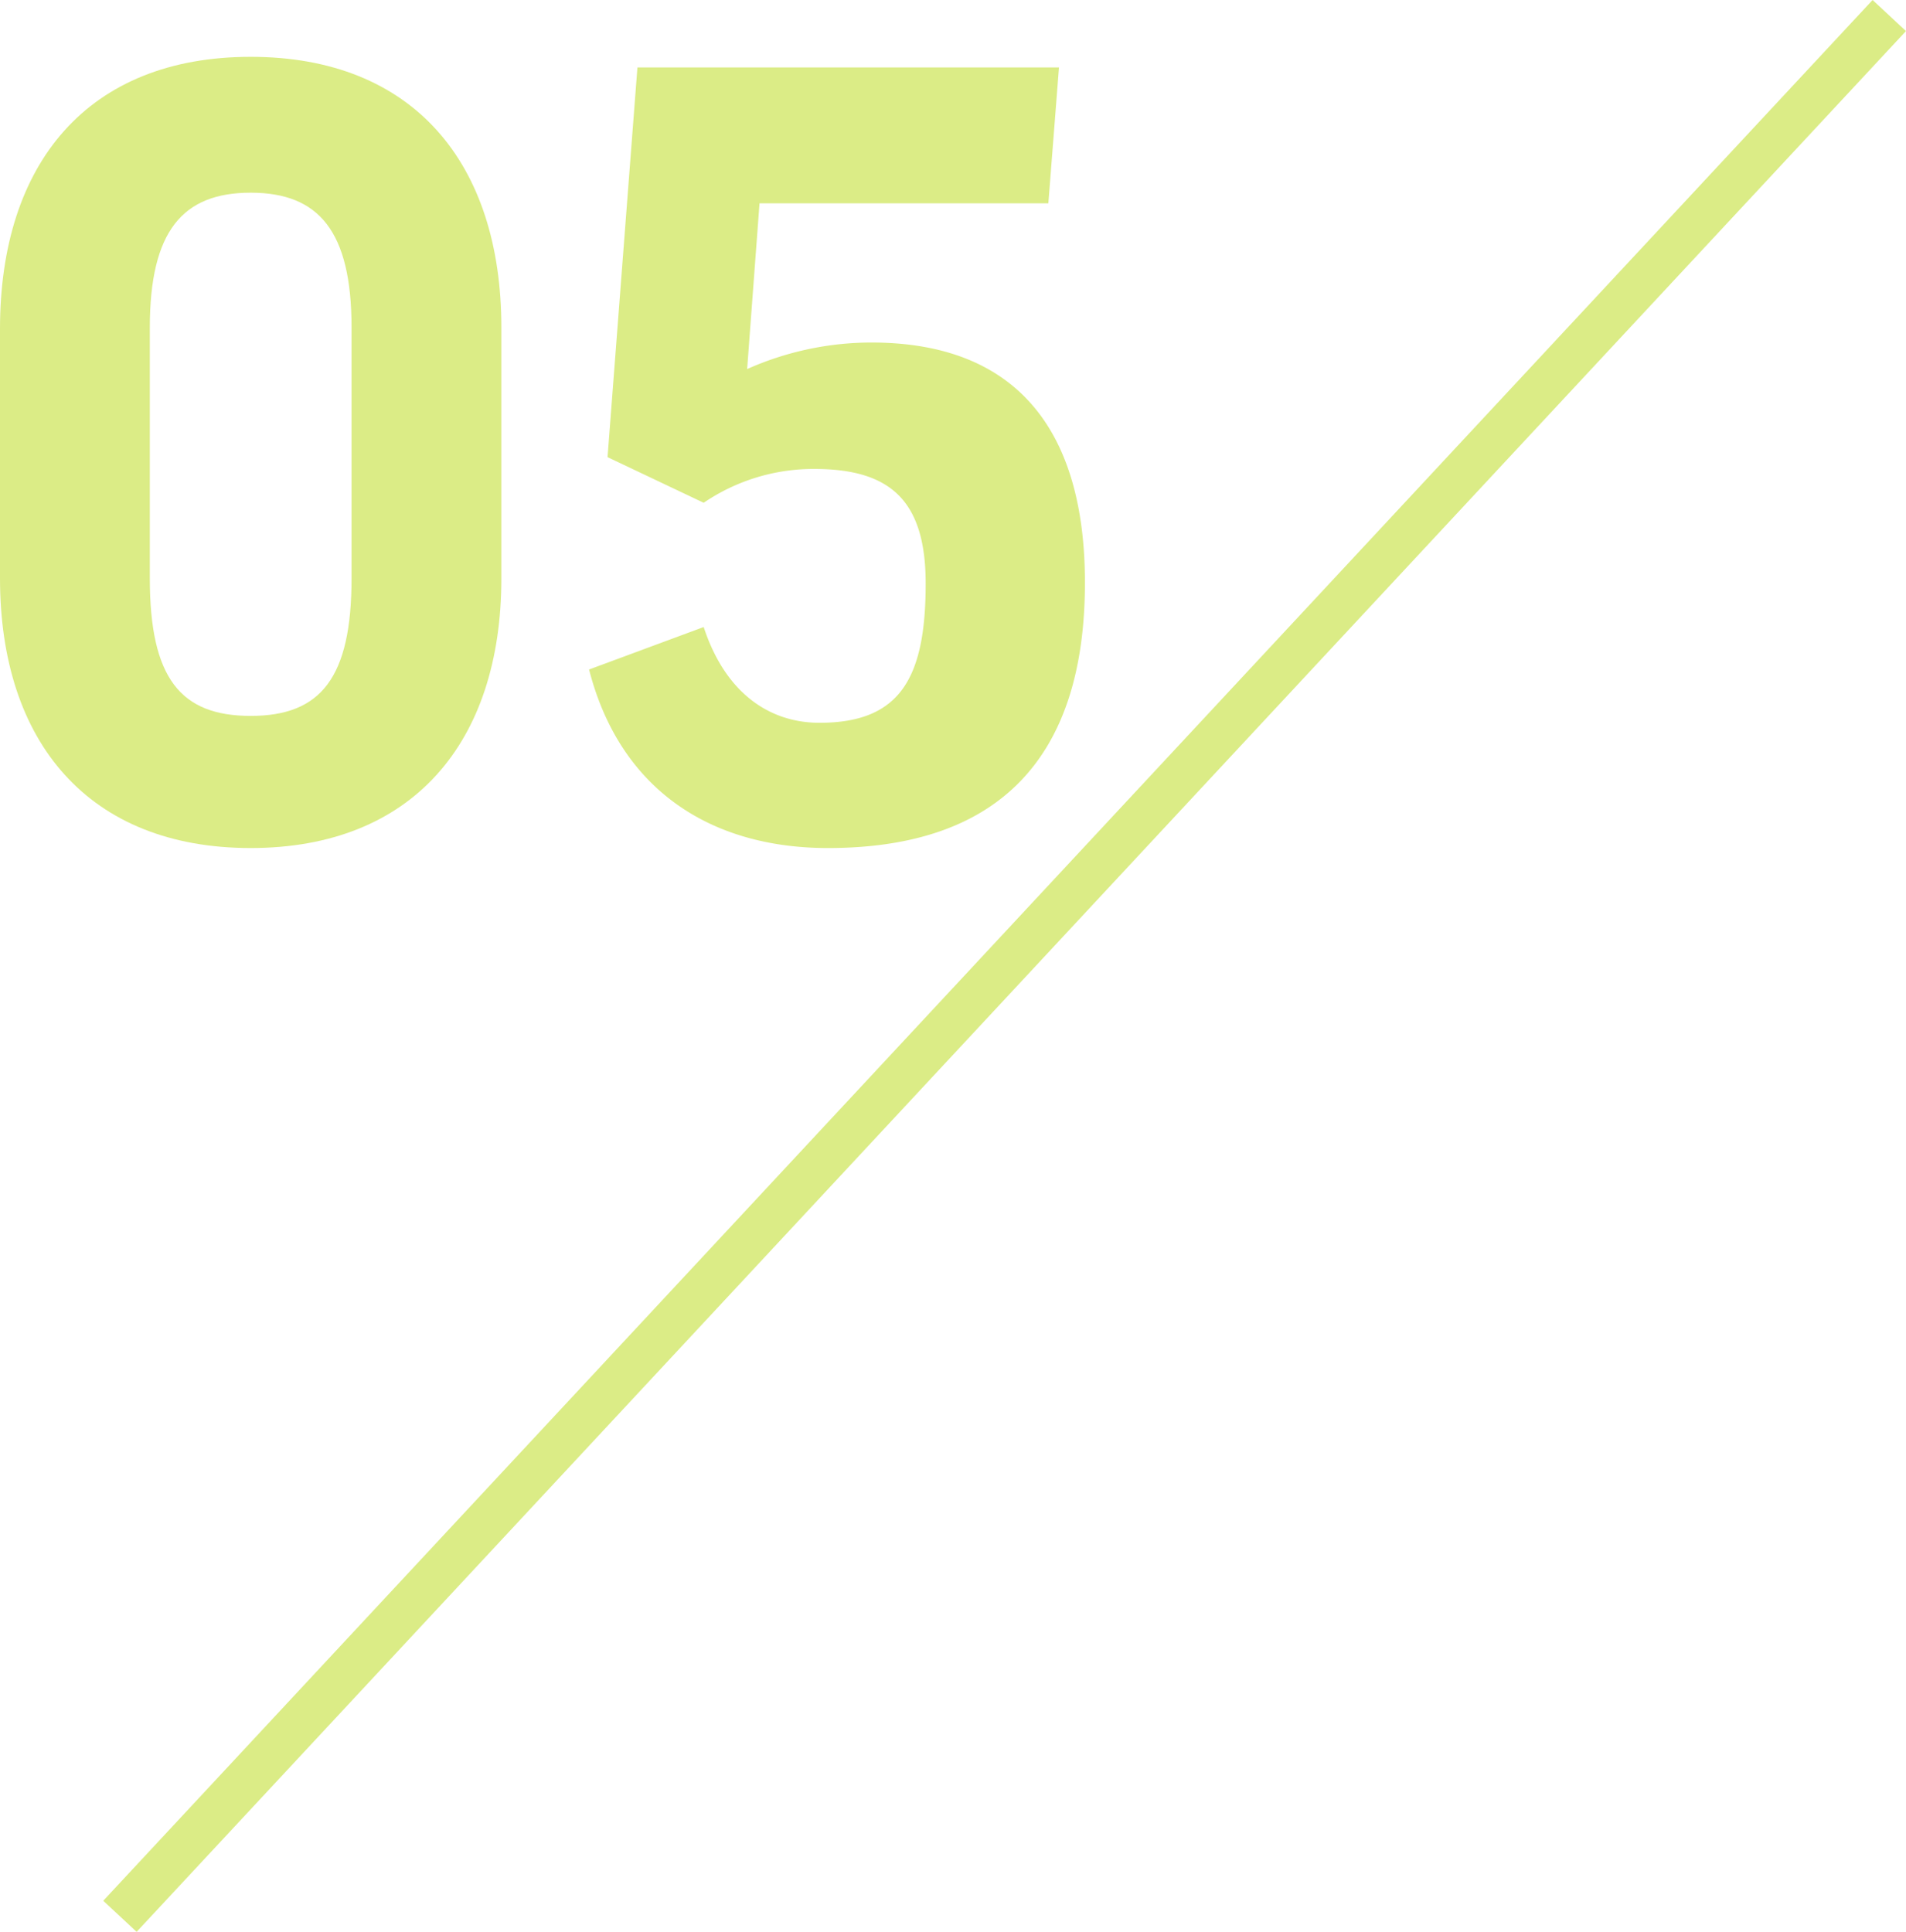<svg xmlns="http://www.w3.org/2000/svg" viewBox="0 0 96.94 98.25"><defs><style>.cls-1{fill:#dbec86;}.cls-2{fill:none;stroke:#dbec86;stroke-miterlimit:10;stroke-width:2.32px;}</style></defs><g id="レイヤー_2" data-name="レイヤー 2"><g id="text"><path class="cls-1" d="M25.5,29.41c0,8.37-4.54,13.72-12.75,13.72S0,37.78,0,29.41V16.72C0,8.29,4.48,2.89,12.75,2.89S25.5,8.29,25.5,16.66Zm-17.88,0c0,5.08,1.56,7,5.13,7s5.13-1.94,5.13-7V16.66c0-4.91-1.67-6.86-5.13-6.86s-5.13,1.95-5.13,6.86Z"/><path class="cls-1" d="M30.9,23.25,32.42,3.43H53.86l-.54,6.91H38.63L38,18.77a15.55,15.55,0,0,1,6.32-1.35c7.4,0,10.86,4.48,10.86,12.21,0,8.91-4.37,13.5-13.07,13.5-6,0-10.59-3-12.15-9.08l5.83-2.16c1.08,3.3,3.29,4.87,5.89,4.87,4.1,0,5.4-2.27,5.4-7.08,0-4.21-1.78-5.83-5.67-5.83a9.93,9.93,0,0,0-5.62,1.72Z"/><line class="cls-2" x1="96.09" y1="0.79" x2="6.1" y2="97.46"/></g></g></svg>